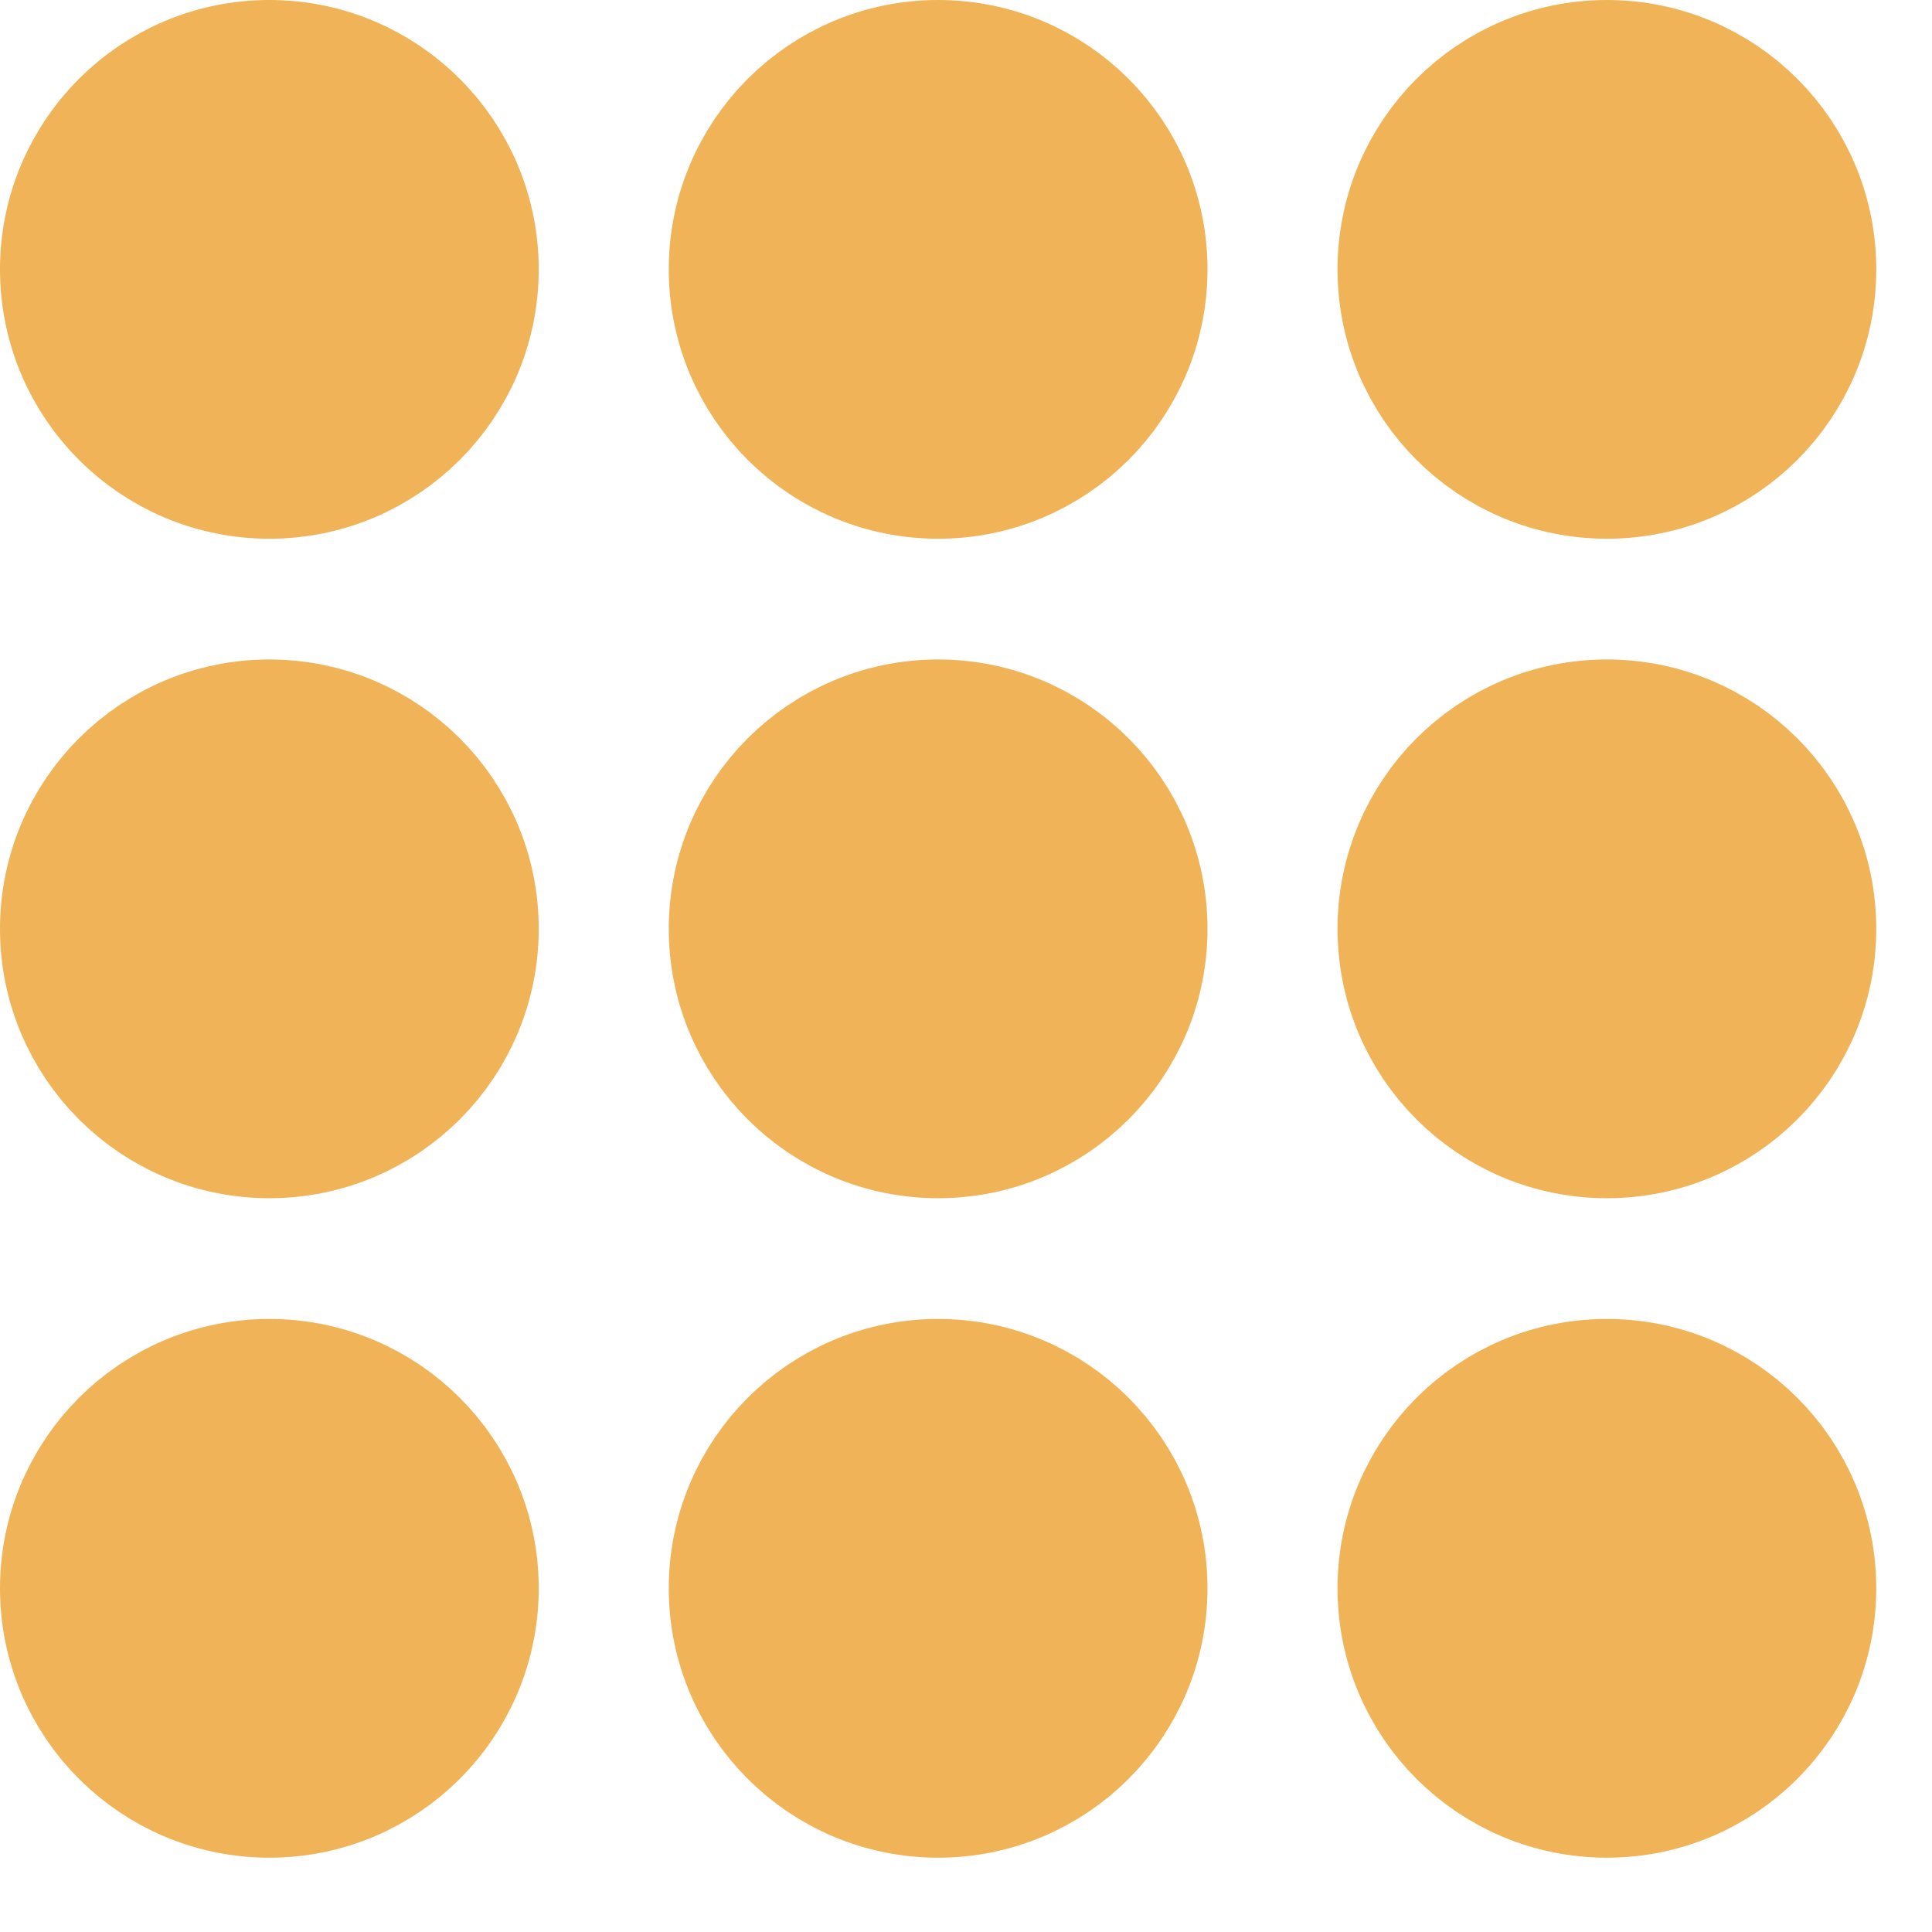 <svg width="208" height="208" viewBox="0 0 208 208" fill="none" xmlns="http://www.w3.org/2000/svg">
<circle cx="29" cy="29" r="21" fill="#F0B357" stroke="#F0B357" stroke-width="16"/>
<circle cx="101" cy="29" r="21" fill="#F0B357" stroke="#F0B357" stroke-width="16"/>
<circle cx="173" cy="29" r="21" fill="#F0B357" stroke="#F0B357" stroke-width="16"/>
<circle cx="29" cy="100" r="21" fill="#F0B357" stroke="#F0B357" stroke-width="16"/>
<circle cx="101" cy="100" r="21" fill="#F0B357" stroke="#F0B357" stroke-width="16"/>
<circle cx="173" cy="100" r="21" fill="#F0B357" stroke="#F0B357" stroke-width="16"/>
<circle cx="29" cy="171" r="21" fill="#F0B357" stroke="#F0B357" stroke-width="16"/>
<circle cx="101" cy="171" r="21" fill="#F0B357" stroke="#F0B357" stroke-width="16"/>
<circle cx="173" cy="171" r="21" fill="#F0B357" stroke="#F0B357" stroke-width="16"/>
</svg>

